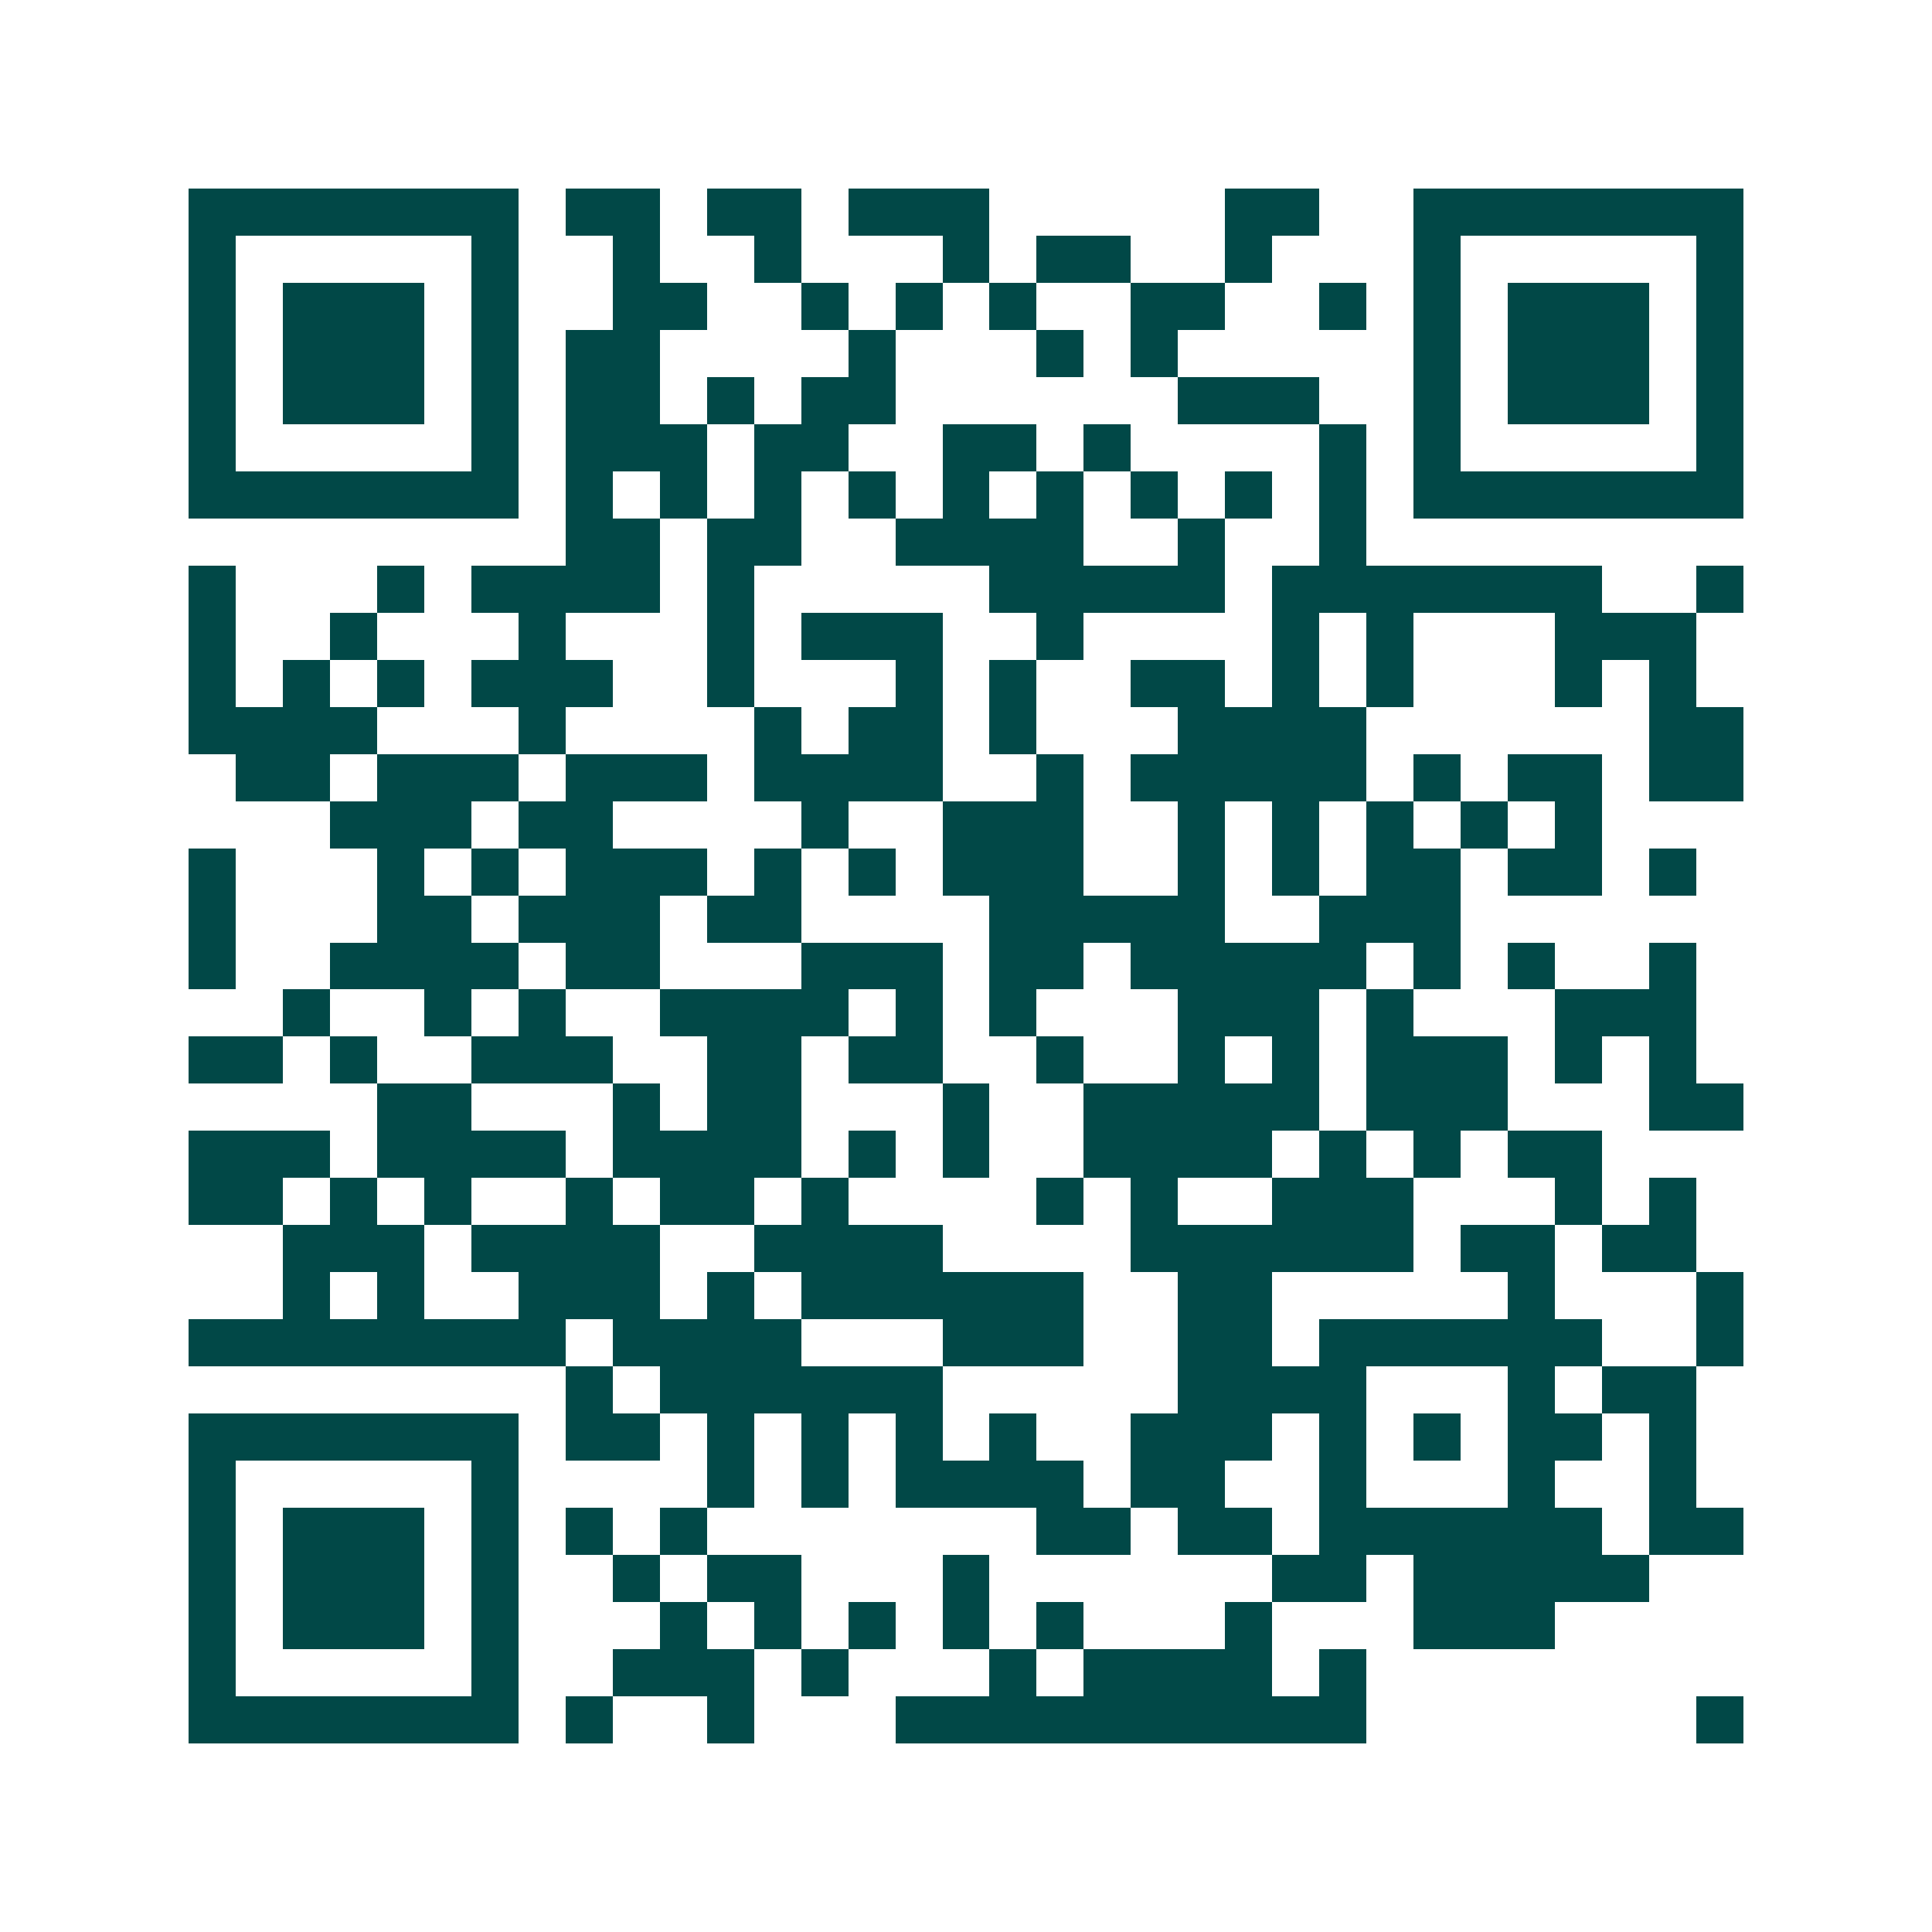 <svg xmlns="http://www.w3.org/2000/svg" width="200" height="200" viewBox="0 0 41 41" shape-rendering="crispEdges"><path fill="#ffffff" d="M0 0h41v41H0z"/><path stroke="#014847" d="M4 4.5h7m1 0h2m1 0h2m1 0h3m5 0h2m2 0h7M4 5.5h1m5 0h1m2 0h1m2 0h1m3 0h1m1 0h2m2 0h1m3 0h1m5 0h1M4 6.5h1m1 0h3m1 0h1m2 0h2m2 0h1m1 0h1m1 0h1m2 0h2m2 0h1m1 0h1m1 0h3m1 0h1M4 7.5h1m1 0h3m1 0h1m1 0h2m4 0h1m3 0h1m1 0h1m5 0h1m1 0h3m1 0h1M4 8.5h1m1 0h3m1 0h1m1 0h2m1 0h1m1 0h2m6 0h3m2 0h1m1 0h3m1 0h1M4 9.5h1m5 0h1m1 0h3m1 0h2m2 0h2m1 0h1m4 0h1m1 0h1m5 0h1M4 10.5h7m1 0h1m1 0h1m1 0h1m1 0h1m1 0h1m1 0h1m1 0h1m1 0h1m1 0h1m1 0h7M12 11.5h2m1 0h2m2 0h4m2 0h1m2 0h1M4 12.5h1m3 0h1m1 0h4m1 0h1m5 0h5m1 0h7m2 0h1M4 13.5h1m2 0h1m3 0h1m3 0h1m1 0h3m2 0h1m4 0h1m1 0h1m3 0h3M4 14.5h1m1 0h1m1 0h1m1 0h3m2 0h1m3 0h1m1 0h1m2 0h2m1 0h1m1 0h1m3 0h1m1 0h1M4 15.5h4m3 0h1m4 0h1m1 0h2m1 0h1m3 0h4m6 0h2M5 16.5h2m1 0h3m1 0h3m1 0h4m2 0h1m1 0h5m1 0h1m1 0h2m1 0h2M7 17.5h3m1 0h2m4 0h1m2 0h3m2 0h1m1 0h1m1 0h1m1 0h1m1 0h1M4 18.5h1m3 0h1m1 0h1m1 0h3m1 0h1m1 0h1m1 0h3m2 0h1m1 0h1m1 0h2m1 0h2m1 0h1M4 19.5h1m3 0h2m1 0h3m1 0h2m4 0h5m2 0h3M4 20.5h1m2 0h4m1 0h2m3 0h3m1 0h2m1 0h5m1 0h1m1 0h1m2 0h1M6 21.5h1m2 0h1m1 0h1m2 0h4m1 0h1m1 0h1m3 0h3m1 0h1m3 0h3M4 22.5h2m1 0h1m2 0h3m2 0h2m1 0h2m2 0h1m2 0h1m1 0h1m1 0h3m1 0h1m1 0h1M8 23.5h2m3 0h1m1 0h2m3 0h1m2 0h5m1 0h3m3 0h2M4 24.5h3m1 0h4m1 0h4m1 0h1m1 0h1m2 0h4m1 0h1m1 0h1m1 0h2M4 25.5h2m1 0h1m1 0h1m2 0h1m1 0h2m1 0h1m4 0h1m1 0h1m2 0h3m3 0h1m1 0h1M6 26.5h3m1 0h4m2 0h4m4 0h6m1 0h2m1 0h2M6 27.5h1m1 0h1m2 0h3m1 0h1m1 0h6m2 0h2m5 0h1m3 0h1M4 28.5h8m1 0h4m3 0h3m2 0h2m1 0h6m2 0h1M12 29.5h1m1 0h6m5 0h4m3 0h1m1 0h2M4 30.5h7m1 0h2m1 0h1m1 0h1m1 0h1m1 0h1m2 0h3m1 0h1m1 0h1m1 0h2m1 0h1M4 31.5h1m5 0h1m4 0h1m1 0h1m1 0h4m1 0h2m2 0h1m3 0h1m2 0h1M4 32.5h1m1 0h3m1 0h1m1 0h1m1 0h1m7 0h2m1 0h2m1 0h6m1 0h2M4 33.5h1m1 0h3m1 0h1m2 0h1m1 0h2m3 0h1m6 0h2m1 0h5M4 34.5h1m1 0h3m1 0h1m3 0h1m1 0h1m1 0h1m1 0h1m1 0h1m3 0h1m3 0h3M4 35.5h1m5 0h1m2 0h3m1 0h1m3 0h1m1 0h4m1 0h1M4 36.5h7m1 0h1m2 0h1m3 0h10m7 0h1"/></svg>
